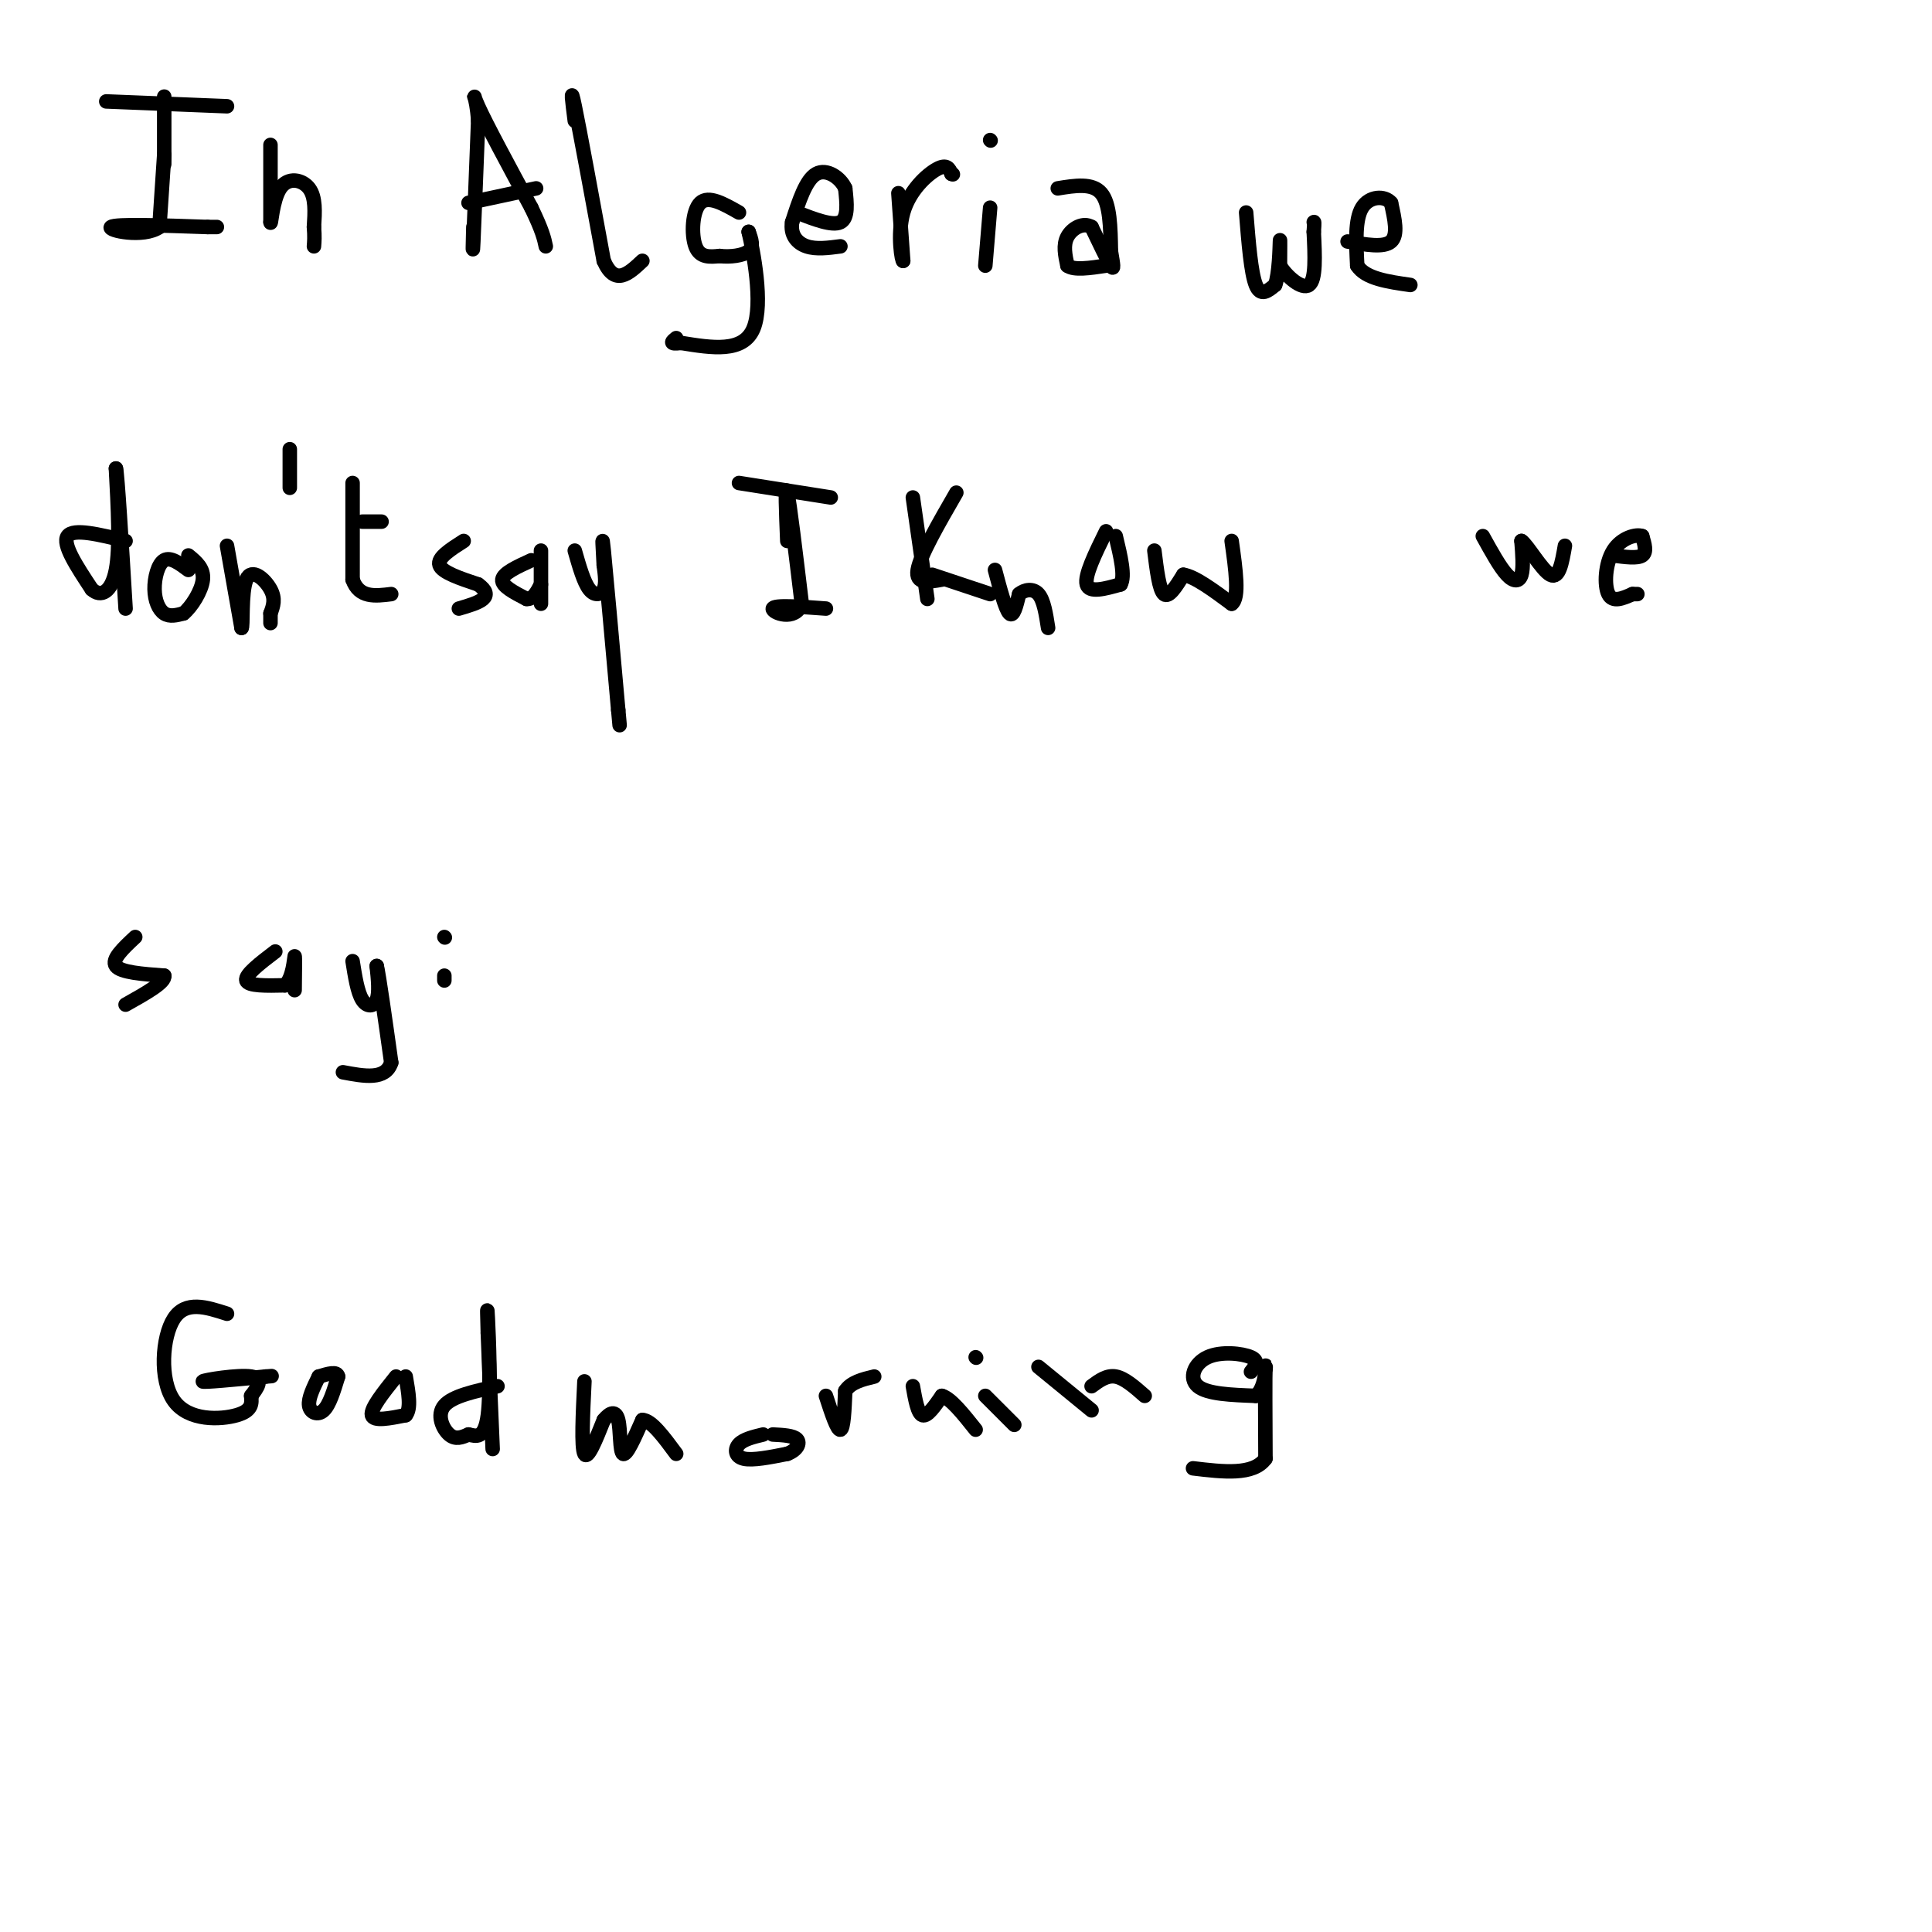 <svg viewBox='0 0 400 400' version='1.1' xmlns='http://www.w3.org/2000/svg' xmlns:xlink='http://www.w3.org/1999/xlink'><g fill='none' stroke='#000000' stroke-width='3' stroke-linecap='round' stroke-linejoin='round'><path d='M34,20c0.000,0.000 0.000,14.000 0,14'/><path d='M34,32c0.000,0.000 -1.000,15.000 -1,15'/><path d='M33,47c-3.267,2.333 -10.933,0.667 -10,0c0.933,-0.667 10.467,-0.333 20,0'/><path d='M43,47c3.333,0.000 1.667,0.000 0,0'/><path d='M22,21c0.000,0.000 25.000,1.000 25,1'/><path d='M56,30c0.000,0.000 0.000,16.000 0,16'/><path d='M56,46c0.107,0.988 0.375,-4.542 2,-7c1.625,-2.458 4.607,-1.845 6,0c1.393,1.845 1.196,4.923 1,8'/><path d='M65,47c0.167,2.000 0.083,3.000 0,4'/><path d='M98,47c-0.083,3.333 -0.167,6.667 0,3c0.167,-3.667 0.583,-14.333 1,-25'/><path d='M99,25c-0.333,-5.489 -1.667,-6.711 0,-3c1.667,3.711 6.333,12.356 11,21'/><path d='M110,43c2.333,4.833 2.667,6.417 3,8'/><path d='M111,39c0.000,0.000 -14.000,3.000 -14,3'/><path d='M119,25c-0.500,-3.917 -1.000,-7.833 0,-3c1.000,4.833 3.500,18.417 6,32'/><path d='M125,54c2.333,5.333 5.167,2.667 8,0'/><path d='M153,44c-3.156,-1.800 -6.311,-3.600 -8,-2c-1.689,1.600 -1.911,6.600 -1,9c0.911,2.400 2.956,2.200 5,2'/><path d='M149,53c2.111,0.267 4.889,-0.067 6,-1c1.111,-0.933 0.556,-2.467 0,-4'/><path d='M155,48c0.889,3.689 3.111,14.911 1,20c-2.111,5.089 -8.556,4.044 -15,3'/><path d='M141,71c-2.667,0.333 -1.833,-0.333 -1,-1'/><path d='M165,44c3.667,1.417 7.333,2.833 9,2c1.667,-0.833 1.333,-3.917 1,-7'/><path d='M175,39c-0.956,-2.200 -3.844,-4.200 -6,-3c-2.156,1.200 -3.578,5.600 -5,10'/><path d='M164,46c-0.422,2.667 1.022,4.333 3,5c1.978,0.667 4.489,0.333 7,0'/><path d='M186,40c0.000,0.000 1.000,14.000 1,14'/><path d='M187,54c-0.226,0.452 -1.292,-5.417 0,-10c1.292,-4.583 4.940,-7.881 7,-9c2.060,-1.119 2.530,-0.060 3,1'/><path d='M197,36c0.500,0.167 0.250,0.083 0,0'/><path d='M205,43c0.000,0.000 -1.000,12.000 -1,12'/><path d='M205,29c0.000,0.000 0.100,0.100 0.1,0.1'/><path d='M219,39c3.583,-0.583 7.167,-1.167 9,1c1.833,2.167 1.917,7.083 2,12'/><path d='M230,52c0.489,2.889 0.711,4.111 0,3c-0.711,-1.111 -2.356,-4.556 -4,-8'/><path d='M226,47c-1.733,-1.067 -4.067,0.267 -5,2c-0.933,1.733 -0.467,3.867 0,6'/><path d='M221,55c1.333,1.000 4.667,0.500 8,0'/><path d='M258,44c0.500,6.250 1.000,12.500 2,15c1.000,2.500 2.500,1.250 4,0'/><path d='M264,59c0.844,-2.222 0.956,-7.778 1,-9c0.044,-1.222 0.022,1.889 0,5'/><path d='M265,55c1.289,2.156 4.511,5.044 6,4c1.489,-1.044 1.244,-6.022 1,-11'/><path d='M272,48c0.167,-2.167 0.083,-2.083 0,-2'/><path d='M279,50c3.750,0.667 7.500,1.333 9,0c1.500,-1.333 0.750,-4.667 0,-8'/><path d='M288,42c-1.289,-1.556 -4.511,-1.444 -6,1c-1.489,2.444 -1.244,7.222 -1,12'/><path d='M281,55c1.667,2.667 6.333,3.333 11,4'/><path d='M26,112c-5.417,-1.333 -10.833,-2.667 -12,-1c-1.167,1.667 1.917,6.333 5,11'/><path d='M19,122c1.889,1.756 4.111,0.644 5,-4c0.889,-4.644 0.444,-12.822 0,-21'/><path d='M24,97c0.333,1.333 1.167,15.167 2,29'/><path d='M39,118c-1.851,-1.375 -3.702,-2.750 -5,-2c-1.298,0.750 -2.042,3.625 -2,6c0.042,2.375 0.869,4.250 2,5c1.131,0.750 2.565,0.375 4,0'/><path d='M38,127c1.644,-1.333 3.756,-4.667 4,-7c0.244,-2.333 -1.378,-3.667 -3,-5'/><path d='M47,113c0.000,0.000 3.000,17.000 3,17'/><path d='M50,130c0.393,0.310 -0.125,-7.417 1,-10c1.125,-2.583 3.893,-0.024 5,2c1.107,2.024 0.554,3.512 0,5'/><path d='M56,127c0.000,1.167 0.000,1.583 0,2'/><path d='M60,93c0.000,0.000 0.000,8.000 0,8'/><path d='M73,100c0.000,0.000 0.000,20.000 0,20'/><path d='M73,120c1.333,3.833 4.667,3.417 8,3'/><path d='M79,108c0.000,0.000 -4.000,0.000 -4,0'/><path d='M96,112c-2.750,1.750 -5.500,3.500 -5,5c0.500,1.500 4.250,2.750 8,4'/><path d='M99,121c1.689,1.200 1.911,2.200 1,3c-0.911,0.800 -2.956,1.400 -5,2'/><path d='M110,116c-2.917,1.333 -5.833,2.667 -6,4c-0.167,1.333 2.417,2.667 5,4'/><path d='M109,124c1.333,0.167 2.167,-1.417 3,-3'/><path d='M119,114c0.933,3.267 1.867,6.533 3,8c1.133,1.467 2.467,1.133 3,0c0.533,-1.133 0.267,-3.067 0,-5'/><path d='M125,117c-0.133,-2.911 -0.467,-7.689 0,-3c0.467,4.689 1.733,18.844 3,33'/><path d='M128,147c0.500,5.500 0.250,2.750 0,0'/><path d='M112,114c0.000,0.000 0.000,11.000 0,11'/><path d='M163,112c-0.250,-6.083 -0.500,-12.167 0,-10c0.500,2.167 1.750,12.583 3,23'/><path d='M166,125c-1.356,3.800 -6.244,1.800 -6,1c0.244,-0.800 5.622,-0.400 11,0'/><path d='M153,100c0.000,0.000 19.000,3.000 19,3'/><path d='M189,103c0.000,0.000 3.000,21.000 3,21'/><path d='M198,102c-3.750,6.500 -7.500,13.000 -8,16c-0.500,3.000 2.250,2.500 5,2'/><path d='M193,119c0.000,0.000 12.000,4.000 12,4'/><path d='M206,118c1.083,4.083 2.167,8.167 3,9c0.833,0.833 1.417,-1.583 2,-4'/><path d='M211,123c1.111,-0.933 2.889,-1.267 4,0c1.111,1.267 1.556,4.133 2,7'/><path d='M229,110c-2.250,4.583 -4.500,9.167 -4,11c0.500,1.833 3.750,0.917 7,0'/><path d='M232,121c1.000,-1.667 0.000,-5.833 -1,-10'/><path d='M239,114c0.500,4.083 1.000,8.167 2,9c1.000,0.833 2.500,-1.583 4,-4'/><path d='M245,119c2.333,0.333 6.167,3.167 10,6'/><path d='M255,125c1.667,-1.167 0.833,-7.083 0,-13'/><path d='M307,111c1.778,3.222 3.556,6.444 5,8c1.444,1.556 2.556,1.444 3,0c0.444,-1.444 0.222,-4.222 0,-7'/><path d='M315,112c1.200,0.733 4.200,6.067 6,7c1.800,0.933 2.400,-2.533 3,-6'/><path d='M334,115c2.500,0.333 5.000,0.667 6,0c1.000,-0.667 0.500,-2.333 0,-4'/><path d='M340,111c-1.238,-0.476 -4.333,0.333 -6,3c-1.667,2.667 -1.905,7.190 -1,9c0.905,1.810 2.952,0.905 5,0'/><path d='M338,123c1.000,0.000 1.000,0.000 1,0'/><path d='M28,194c-2.500,2.333 -5.000,4.667 -4,6c1.000,1.333 5.500,1.667 10,2'/><path d='M34,202c0.333,1.333 -3.833,3.667 -8,6'/><path d='M57,197c-3.167,2.417 -6.333,4.833 -6,6c0.333,1.167 4.167,1.083 8,1'/><path d='M59,204c1.689,-1.489 1.911,-5.711 2,-6c0.089,-0.289 0.044,3.356 0,7'/><path d='M73,199c0.511,3.222 1.022,6.444 2,8c0.978,1.556 2.422,1.444 3,0c0.578,-1.444 0.289,-4.222 0,-7'/><path d='M78,200c0.500,2.167 1.750,11.083 3,20'/><path d='M81,220c-1.167,3.667 -5.583,2.833 -10,2'/><path d='M92,194c0.000,0.000 0.100,0.100 0.1,0.1'/><path d='M92,202c0.000,0.000 0.000,1.000 0,1'/><path d='M47,272c-4.280,-1.387 -8.560,-2.774 -11,1c-2.440,3.774 -3.042,12.708 0,17c3.042,4.292 9.726,3.940 13,3c3.274,-0.940 3.137,-2.470 3,-4'/><path d='M52,289c1.214,-1.595 2.750,-3.583 0,-4c-2.750,-0.417 -9.786,0.738 -10,1c-0.214,0.262 6.393,-0.369 13,-1'/><path d='M55,285c2.167,-0.167 1.083,-0.083 0,0'/><path d='M66,285c-1.111,2.267 -2.222,4.533 -2,6c0.222,1.467 1.778,2.133 3,1c1.222,-1.133 2.111,-4.067 3,-7'/><path d='M70,285c-0.167,-1.167 -2.083,-0.583 -4,0'/><path d='M82,285c-2.667,3.333 -5.333,6.667 -5,8c0.333,1.333 3.667,0.667 7,0'/><path d='M84,293c1.167,-1.333 0.583,-4.667 0,-8'/><path d='M103,287c-4.667,1.022 -9.333,2.044 -11,4c-1.667,1.956 -0.333,4.844 1,6c1.333,1.156 2.667,0.578 4,0'/><path d='M97,297c1.524,0.321 3.333,1.125 4,-4c0.667,-5.125 0.190,-16.179 0,-20c-0.190,-3.821 -0.095,-0.411 0,3'/><path d='M101,276c0.167,4.500 0.583,14.250 1,24'/><path d='M121,286c-0.333,6.833 -0.667,13.667 0,15c0.667,1.333 2.333,-2.833 4,-7'/><path d='M125,294c1.286,-1.583 2.500,-2.042 3,0c0.500,2.042 0.286,6.583 1,7c0.714,0.417 2.357,-3.292 4,-7'/><path d='M133,294c1.833,0.000 4.417,3.500 7,7'/><path d='M158,297c-2.022,0.489 -4.044,0.978 -5,2c-0.956,1.022 -0.844,2.578 1,3c1.844,0.422 5.422,-0.289 9,-1'/><path d='M163,301c2.067,-0.778 2.733,-2.222 2,-3c-0.733,-0.778 -2.867,-0.889 -5,-1'/><path d='M171,289c1.167,3.583 2.333,7.167 3,7c0.667,-0.167 0.833,-4.083 1,-8'/><path d='M175,288c1.167,-1.833 3.583,-2.417 6,-3'/><path d='M189,287c0.500,2.833 1.000,5.667 2,6c1.000,0.333 2.500,-1.833 4,-4'/><path d='M195,289c1.833,0.500 4.417,3.750 7,7'/><path d='M204,289c0.000,0.000 6.000,6.000 6,6'/><path d='M202,281c0.000,0.000 0.100,0.100 0.1,0.1'/><path d='M215,283c0.000,0.000 11.000,9.000 11,9'/><path d='M226,287c1.583,-1.167 3.167,-2.333 5,-2c1.833,0.333 3.917,2.167 6,4'/><path d='M259,284c0.887,-1.101 1.774,-2.202 0,-3c-1.774,-0.798 -6.208,-1.292 -9,0c-2.792,1.292 -3.940,4.369 -2,6c1.940,1.631 6.970,1.815 12,2'/><path d='M260,289c2.311,-1.867 2.089,-7.533 2,-6c-0.089,1.533 -0.044,10.267 0,19'/><path d='M262,302c-2.500,3.500 -8.750,2.750 -15,2'/></g>
</svg>